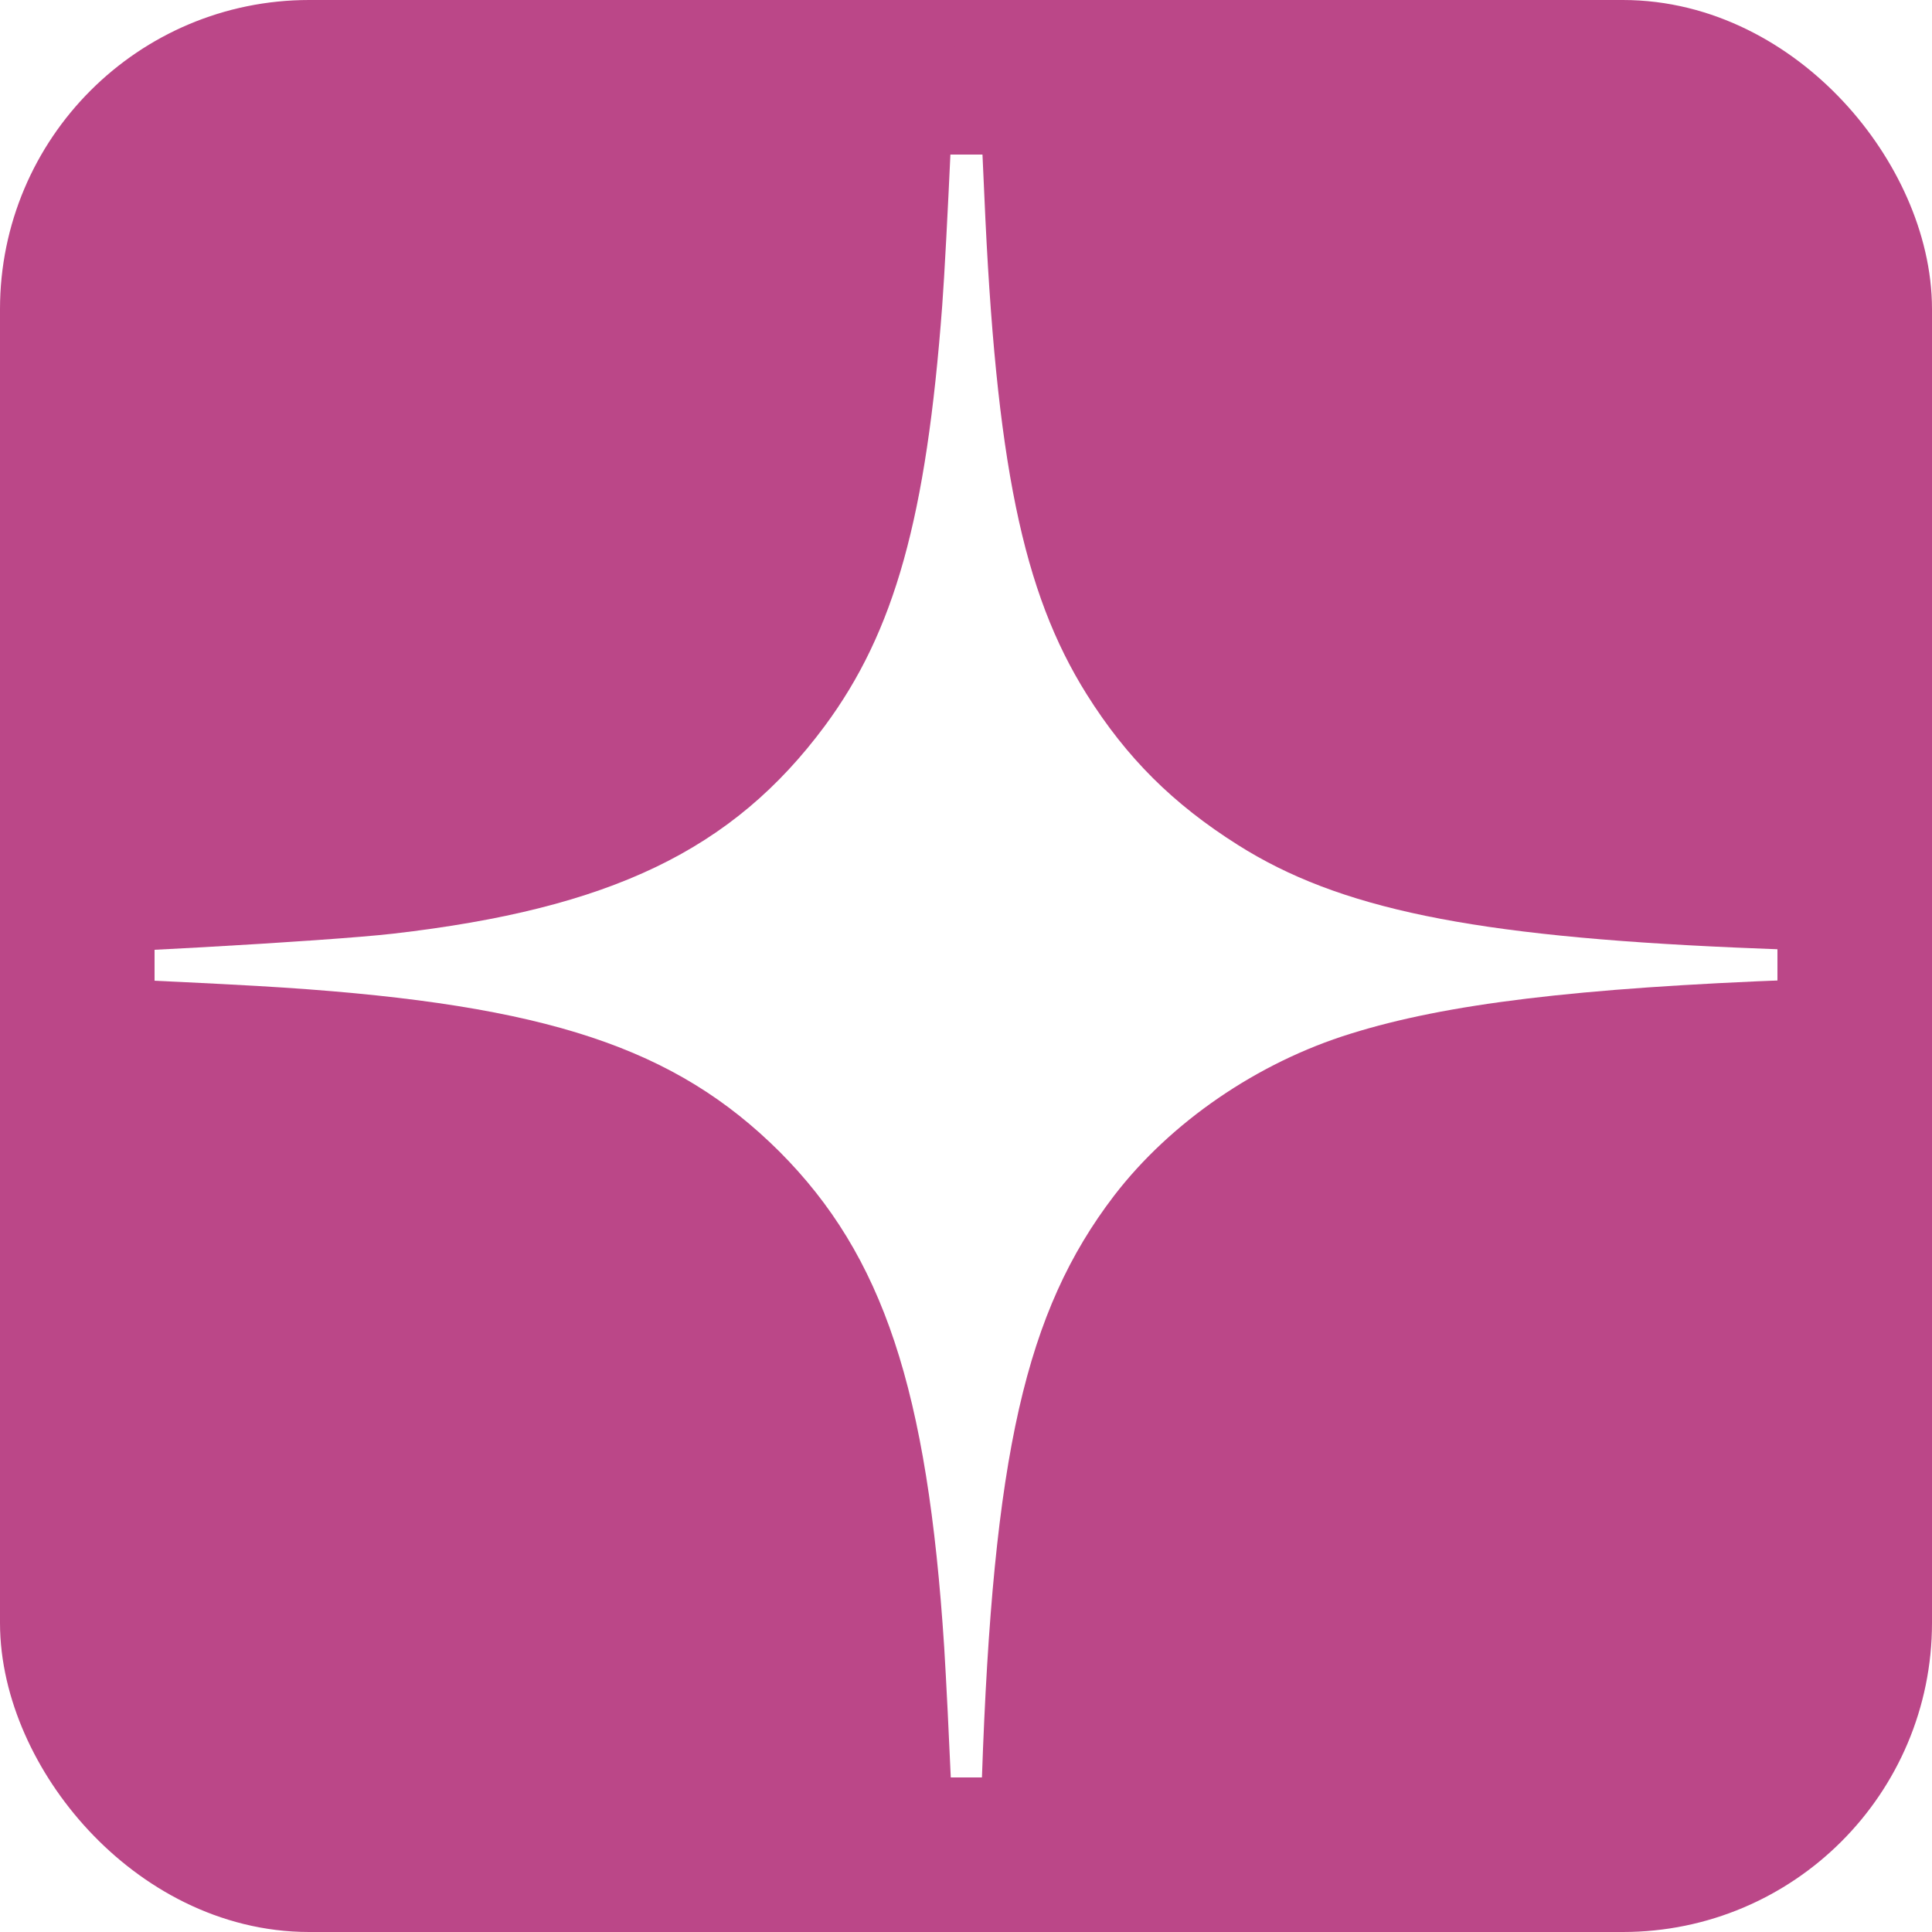 <?xml version="1.0" encoding="UTF-8"?> <svg xmlns="http://www.w3.org/2000/svg" width="50" height="50" viewBox="0 0 50 50" fill="none"> <rect x="2" y="2" width="46" height="46" rx="6" stroke="#BB4788" stroke-width="4"></rect> <path d="M15.966 0.113C11.234 0.329 8.256 0.903 6.008 2.001C1.983 3.961 0.526 7.552 0.105 16.571C-0.049 19.772 -0.029 24.728 0.136 24.728C2.045 24.718 8.462 24.359 10.166 24.164C15.802 23.517 18.964 21.999 21.346 18.787C23.153 16.345 23.974 13.401 24.385 7.901C24.498 6.413 24.744 0.996 24.744 0.093C24.744 -0.02 18.297 0 15.966 0.113Z" fill="#BB4788"></path> <path d="M25.299 1.303C25.34 2.032 25.412 3.704 25.473 5.028C25.771 11.964 26.469 15.329 28.122 17.966C29.159 19.618 30.36 20.808 32.033 21.865C34.641 23.517 38.091 24.225 44.918 24.523C46.222 24.574 47.895 24.646 48.645 24.677L50 24.738L49.99 21.168C49.959 14.868 49.661 11.307 48.922 8.547C47.115 1.744 42.937 -2.67029e-05 28.409 -2.67029e-05H25.247L25.299 1.303Z" fill="#BB4788"></path> <path d="M0.002 28.247C0.002 42.048 1.614 46.511 7.332 48.523C10.186 49.528 13.985 49.918 21.336 49.959L24.744 49.969V49.641C24.744 48.912 24.539 44.285 24.436 42.633C24.005 35.953 22.855 32.495 20.176 29.807C17.476 27.119 14.159 26.011 7.343 25.559C5.844 25.457 1.142 25.241 0.341 25.241H0.002V28.247Z" fill="#BB4788"></path> <path d="M46.51 25.354C40.791 25.57 37.424 25.98 34.96 26.75C32.537 27.498 30.288 29.048 28.831 30.946C26.541 33.942 25.699 37.646 25.412 46.019C25.381 46.922 25.33 48.184 25.299 48.83L25.237 50L29.631 49.938C32.054 49.897 34.703 49.826 35.524 49.764C44.959 49.107 48.173 46.665 49.374 39.247C49.805 36.62 49.959 33.85 49.99 28.802L50 25.241L49.261 25.262C48.85 25.262 47.608 25.303 46.51 25.354Z" fill="#BB4788"></path> </svg> 